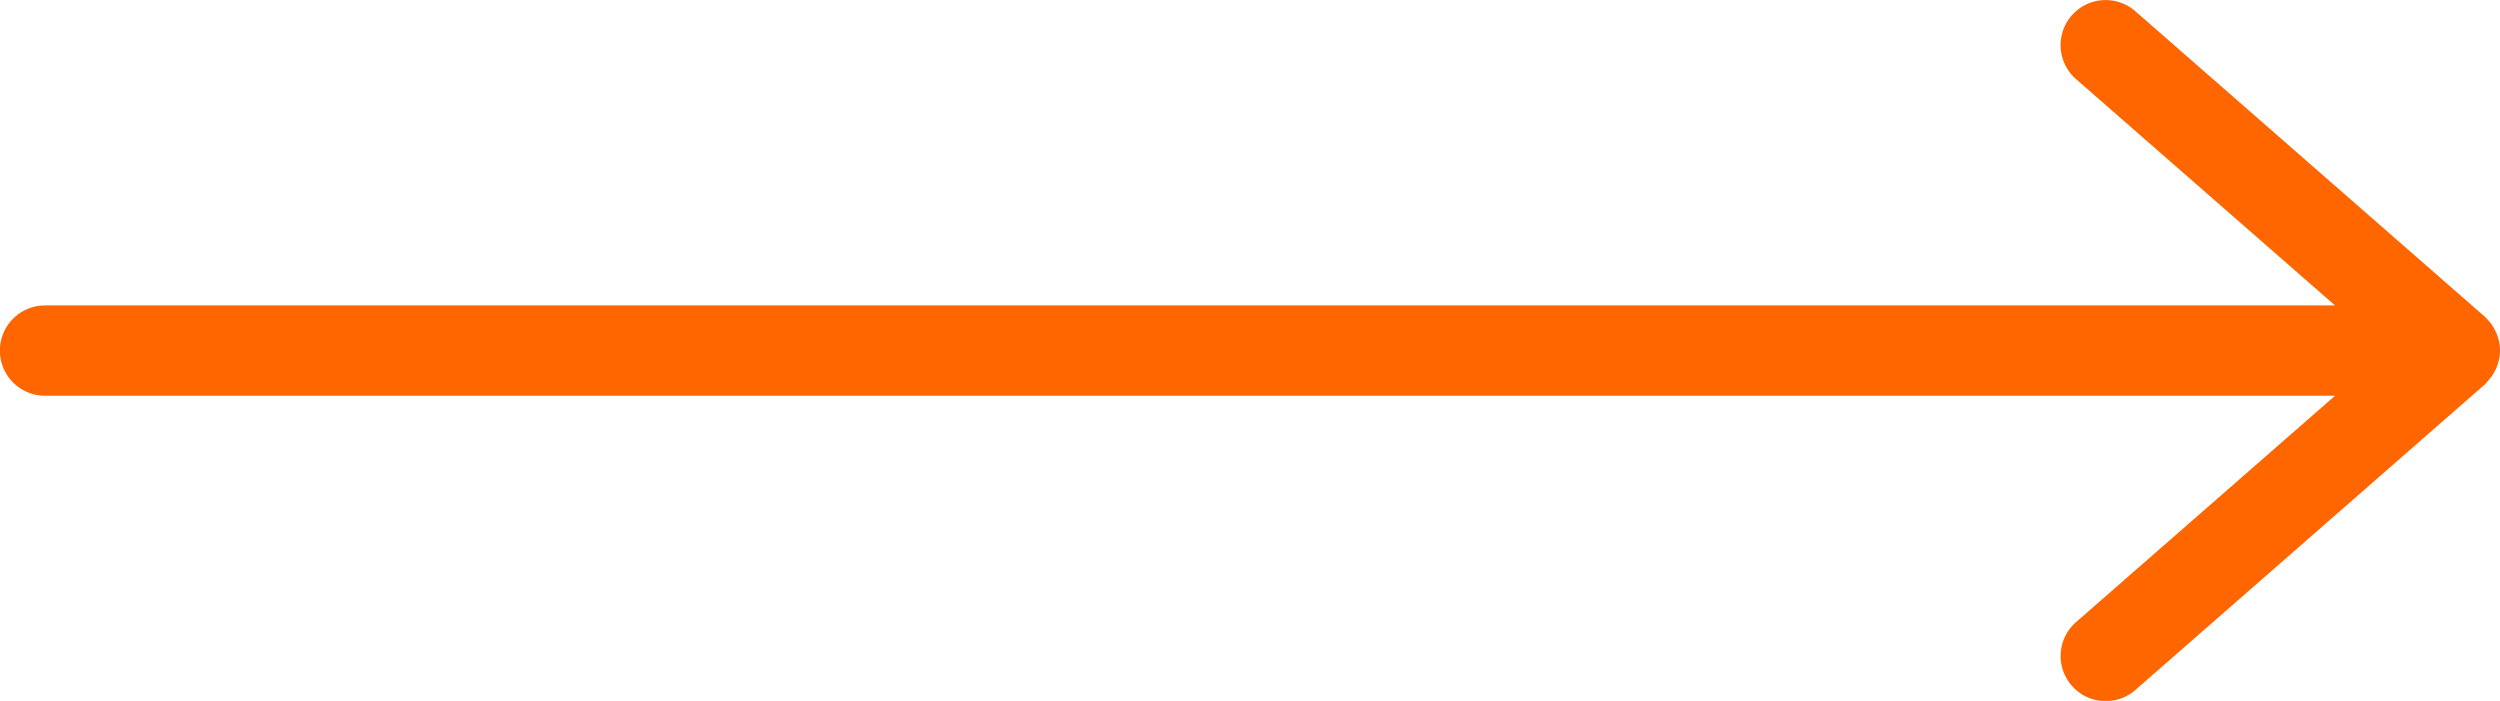 <svg xmlns="http://www.w3.org/2000/svg" width="41.509" height="11.637" viewBox="0 0 41.509 11.637">
  <g id="Grupo_56" data-name="Grupo 56" transform="translate(-894.43 -423.194)">
    <path id="Trazado_33" data-name="Trazado 33" d="M935.762,429.491a.464.464,0,0,0,.039-.047.933.933,0,0,0,.049-.084c.007-.015.017-.031.025-.046a1.007,1.007,0,0,0,.037-.11c0-.012.008-.023.01-.035a.728.728,0,0,0,0-.313c0-.011-.008-.023-.01-.035a.991.991,0,0,0-.037-.109c-.008-.016-.018-.031-.025-.047s-.032-.059-.049-.084-.026-.031-.039-.047-.041-.047-.063-.068c-.006-.005-.01-.012-.015-.016l-5.8-5.07a.748.748,0,0,0-.985,1.127l4.3,3.758H895.178a.748.748,0,1,0,0,1.5H933.2l-4.3,3.758a.748.748,0,1,0,.985,1.127l5.8-5.071c.005,0,.009-.01.015-.015Q935.732,429.527,935.762,429.491Z" fill="#f60"/>
  </g>
</svg>
